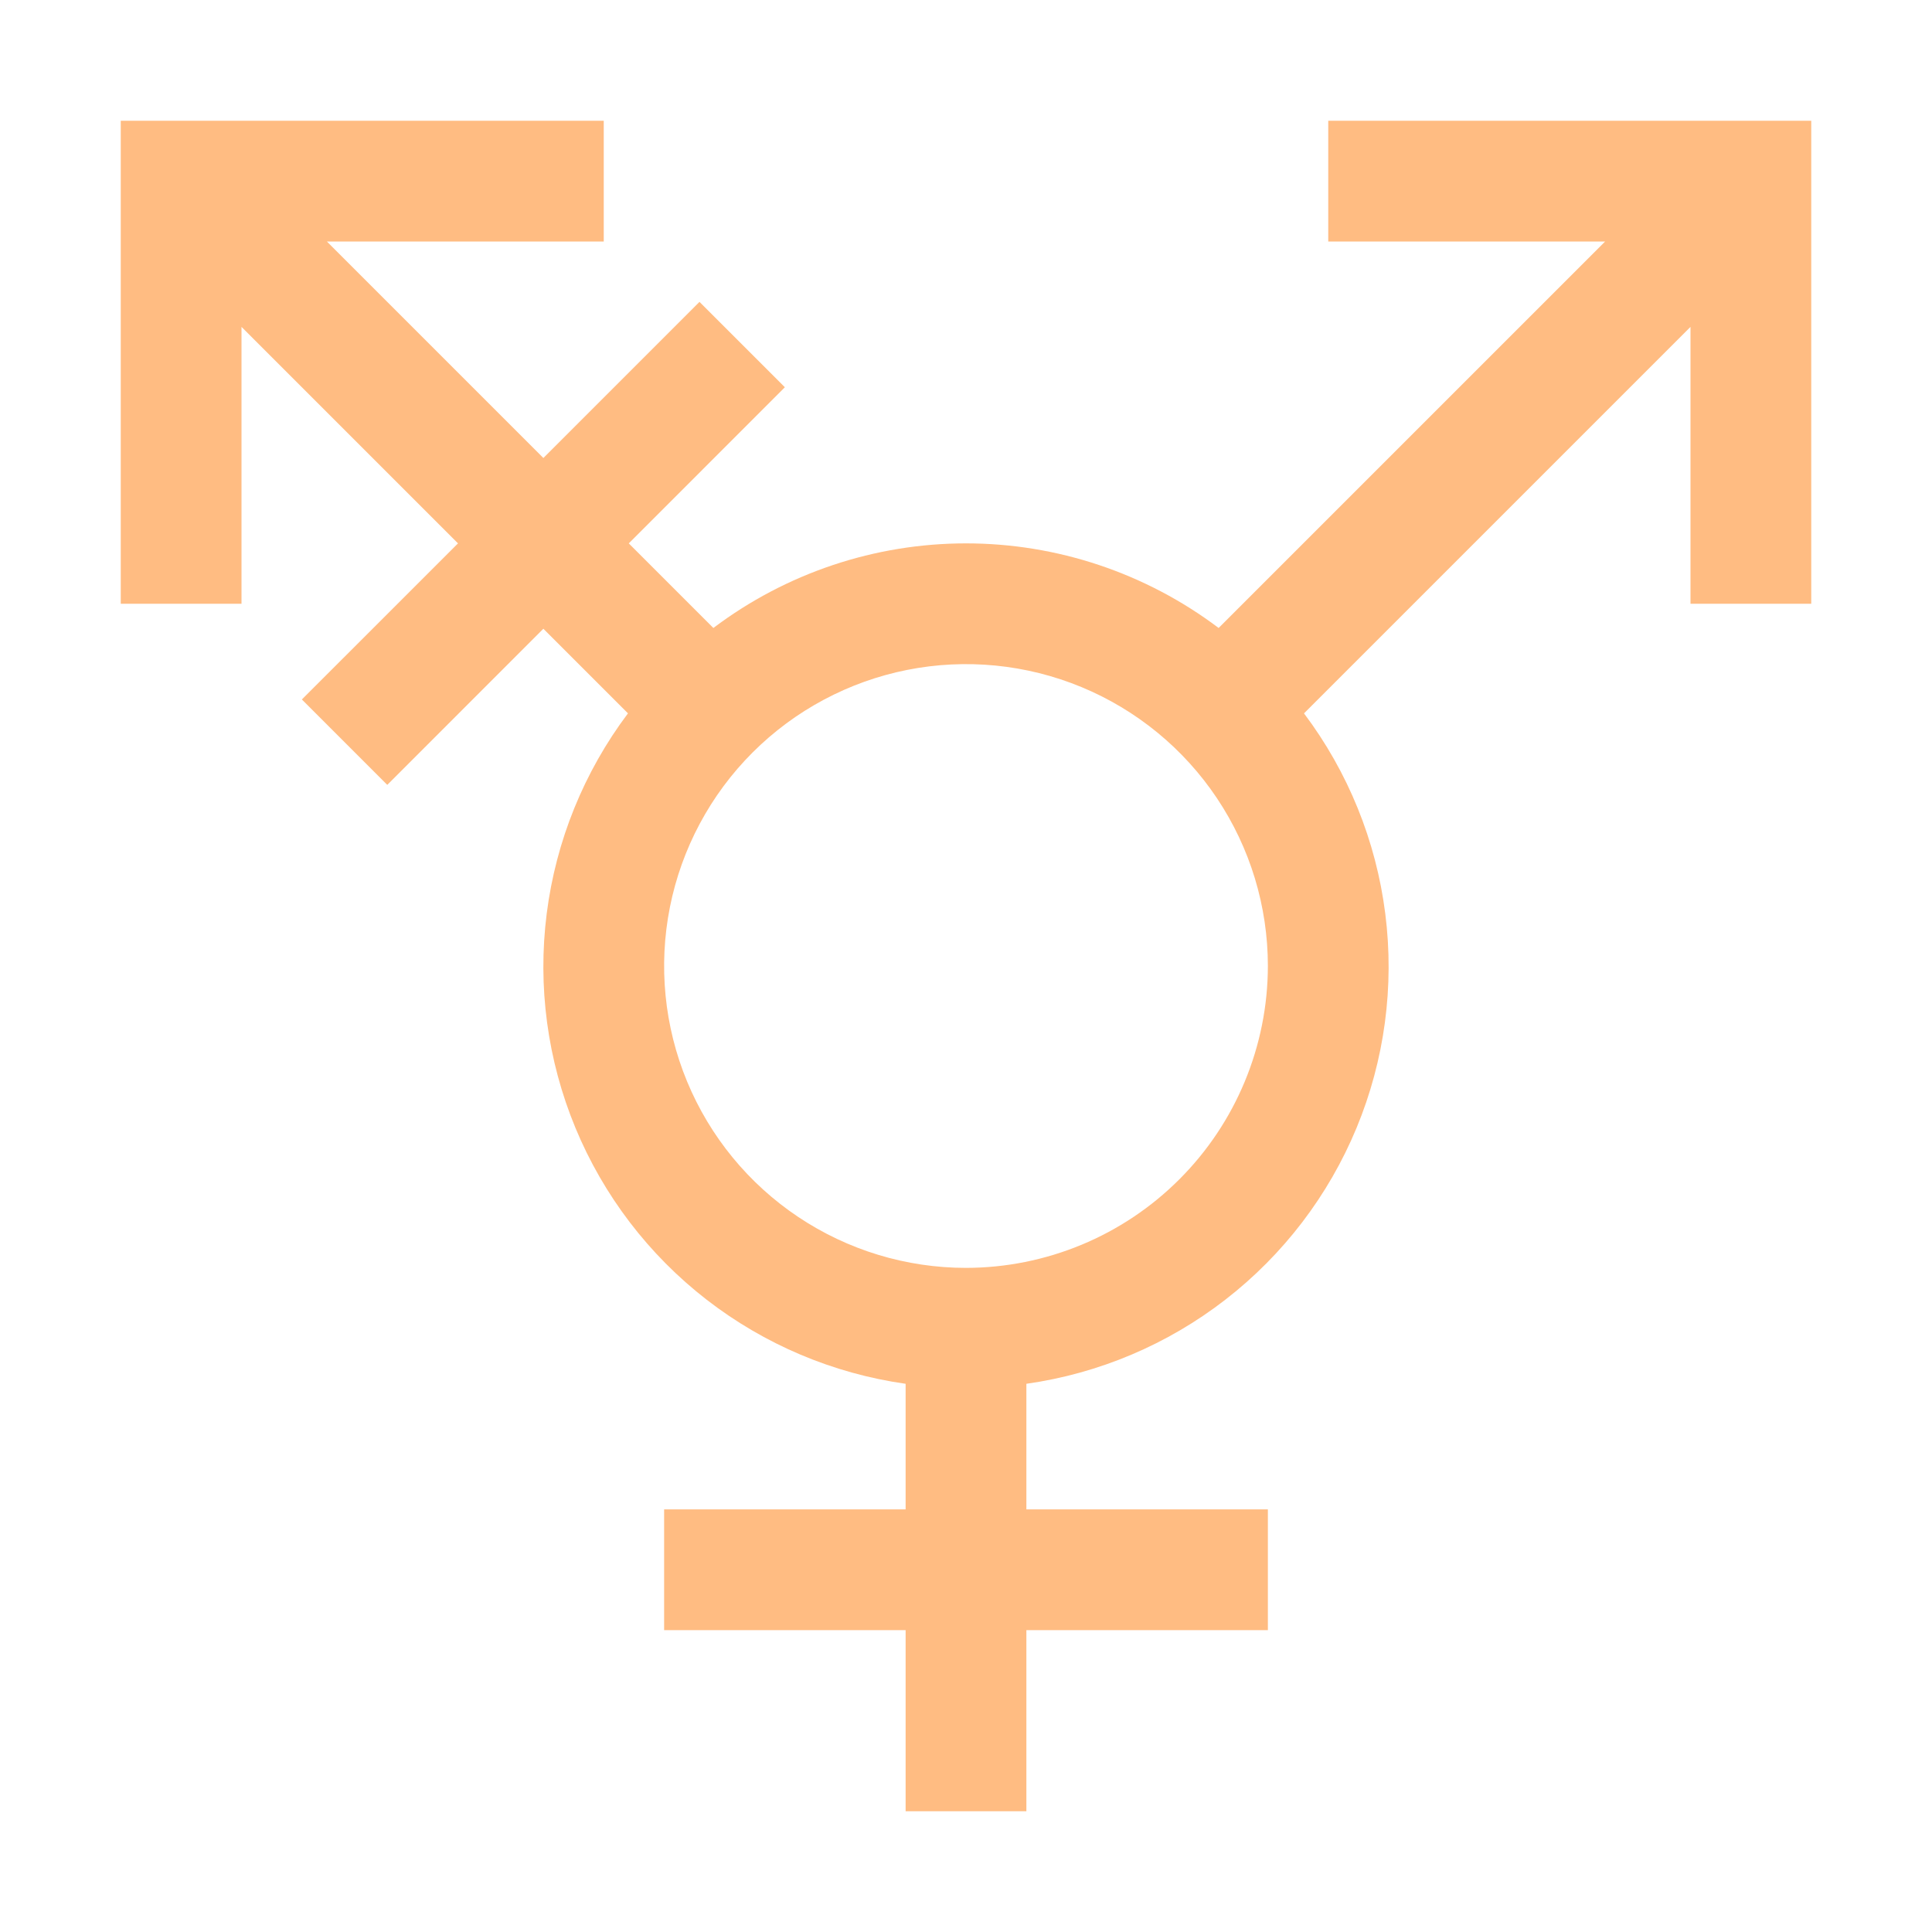 <svg width="80" height="80" viewBox="0 0 80 80" fill="none" xmlns="http://www.w3.org/2000/svg">
<g clip-path="url(#clip0_1_16)">
<path d="M55 5V10H66.465L50.461 26.003C47.447 23.73 43.775 22.5 40 22.5C36.225 22.5 32.553 23.73 29.539 26.003L26.036 22.5L32.5 16.035L28.964 12.5L22.5 18.965L13.535 10H25V5H5V25H10V13.535L18.965 22.5L12.5 28.963L16.036 32.5L22.5 26.035L26.003 29.538C24.18 31.963 23.02 34.821 22.638 37.831C22.256 40.841 22.666 43.898 23.827 46.701C24.988 49.504 26.859 51.956 29.257 53.815C31.655 55.673 34.496 56.875 37.5 57.3V62.5H27.5V67.5H37.5V75H42.5V67.5H52.5V62.5H42.5V57.3C45.504 56.875 48.345 55.673 50.742 53.815C53.14 51.956 55.012 49.504 56.173 46.701C57.333 43.898 57.743 40.841 57.361 37.831C56.98 34.821 55.82 31.963 53.996 29.539L70 13.535V25H75V5H55ZM40 52.5C37.528 52.5 35.111 51.767 33.055 50.393C31 49.02 29.398 47.068 28.451 44.783C27.505 42.499 27.258 39.986 27.74 37.561C28.223 35.137 29.413 32.909 31.161 31.161C32.909 29.413 35.137 28.223 37.561 27.74C39.986 27.258 42.499 27.505 44.783 28.451C47.068 29.398 49.02 31 50.393 33.055C51.767 35.111 52.5 37.528 52.5 40C52.496 43.314 51.178 46.491 48.834 48.834C46.491 51.178 43.314 52.496 40 52.5Z" fill="#FFBC82"/>
</g>
<defs>
<clipPath id="clip0_1_16">
<rect width="80" height="80" fill="white"/>
</clipPath>
</defs>
</svg>
